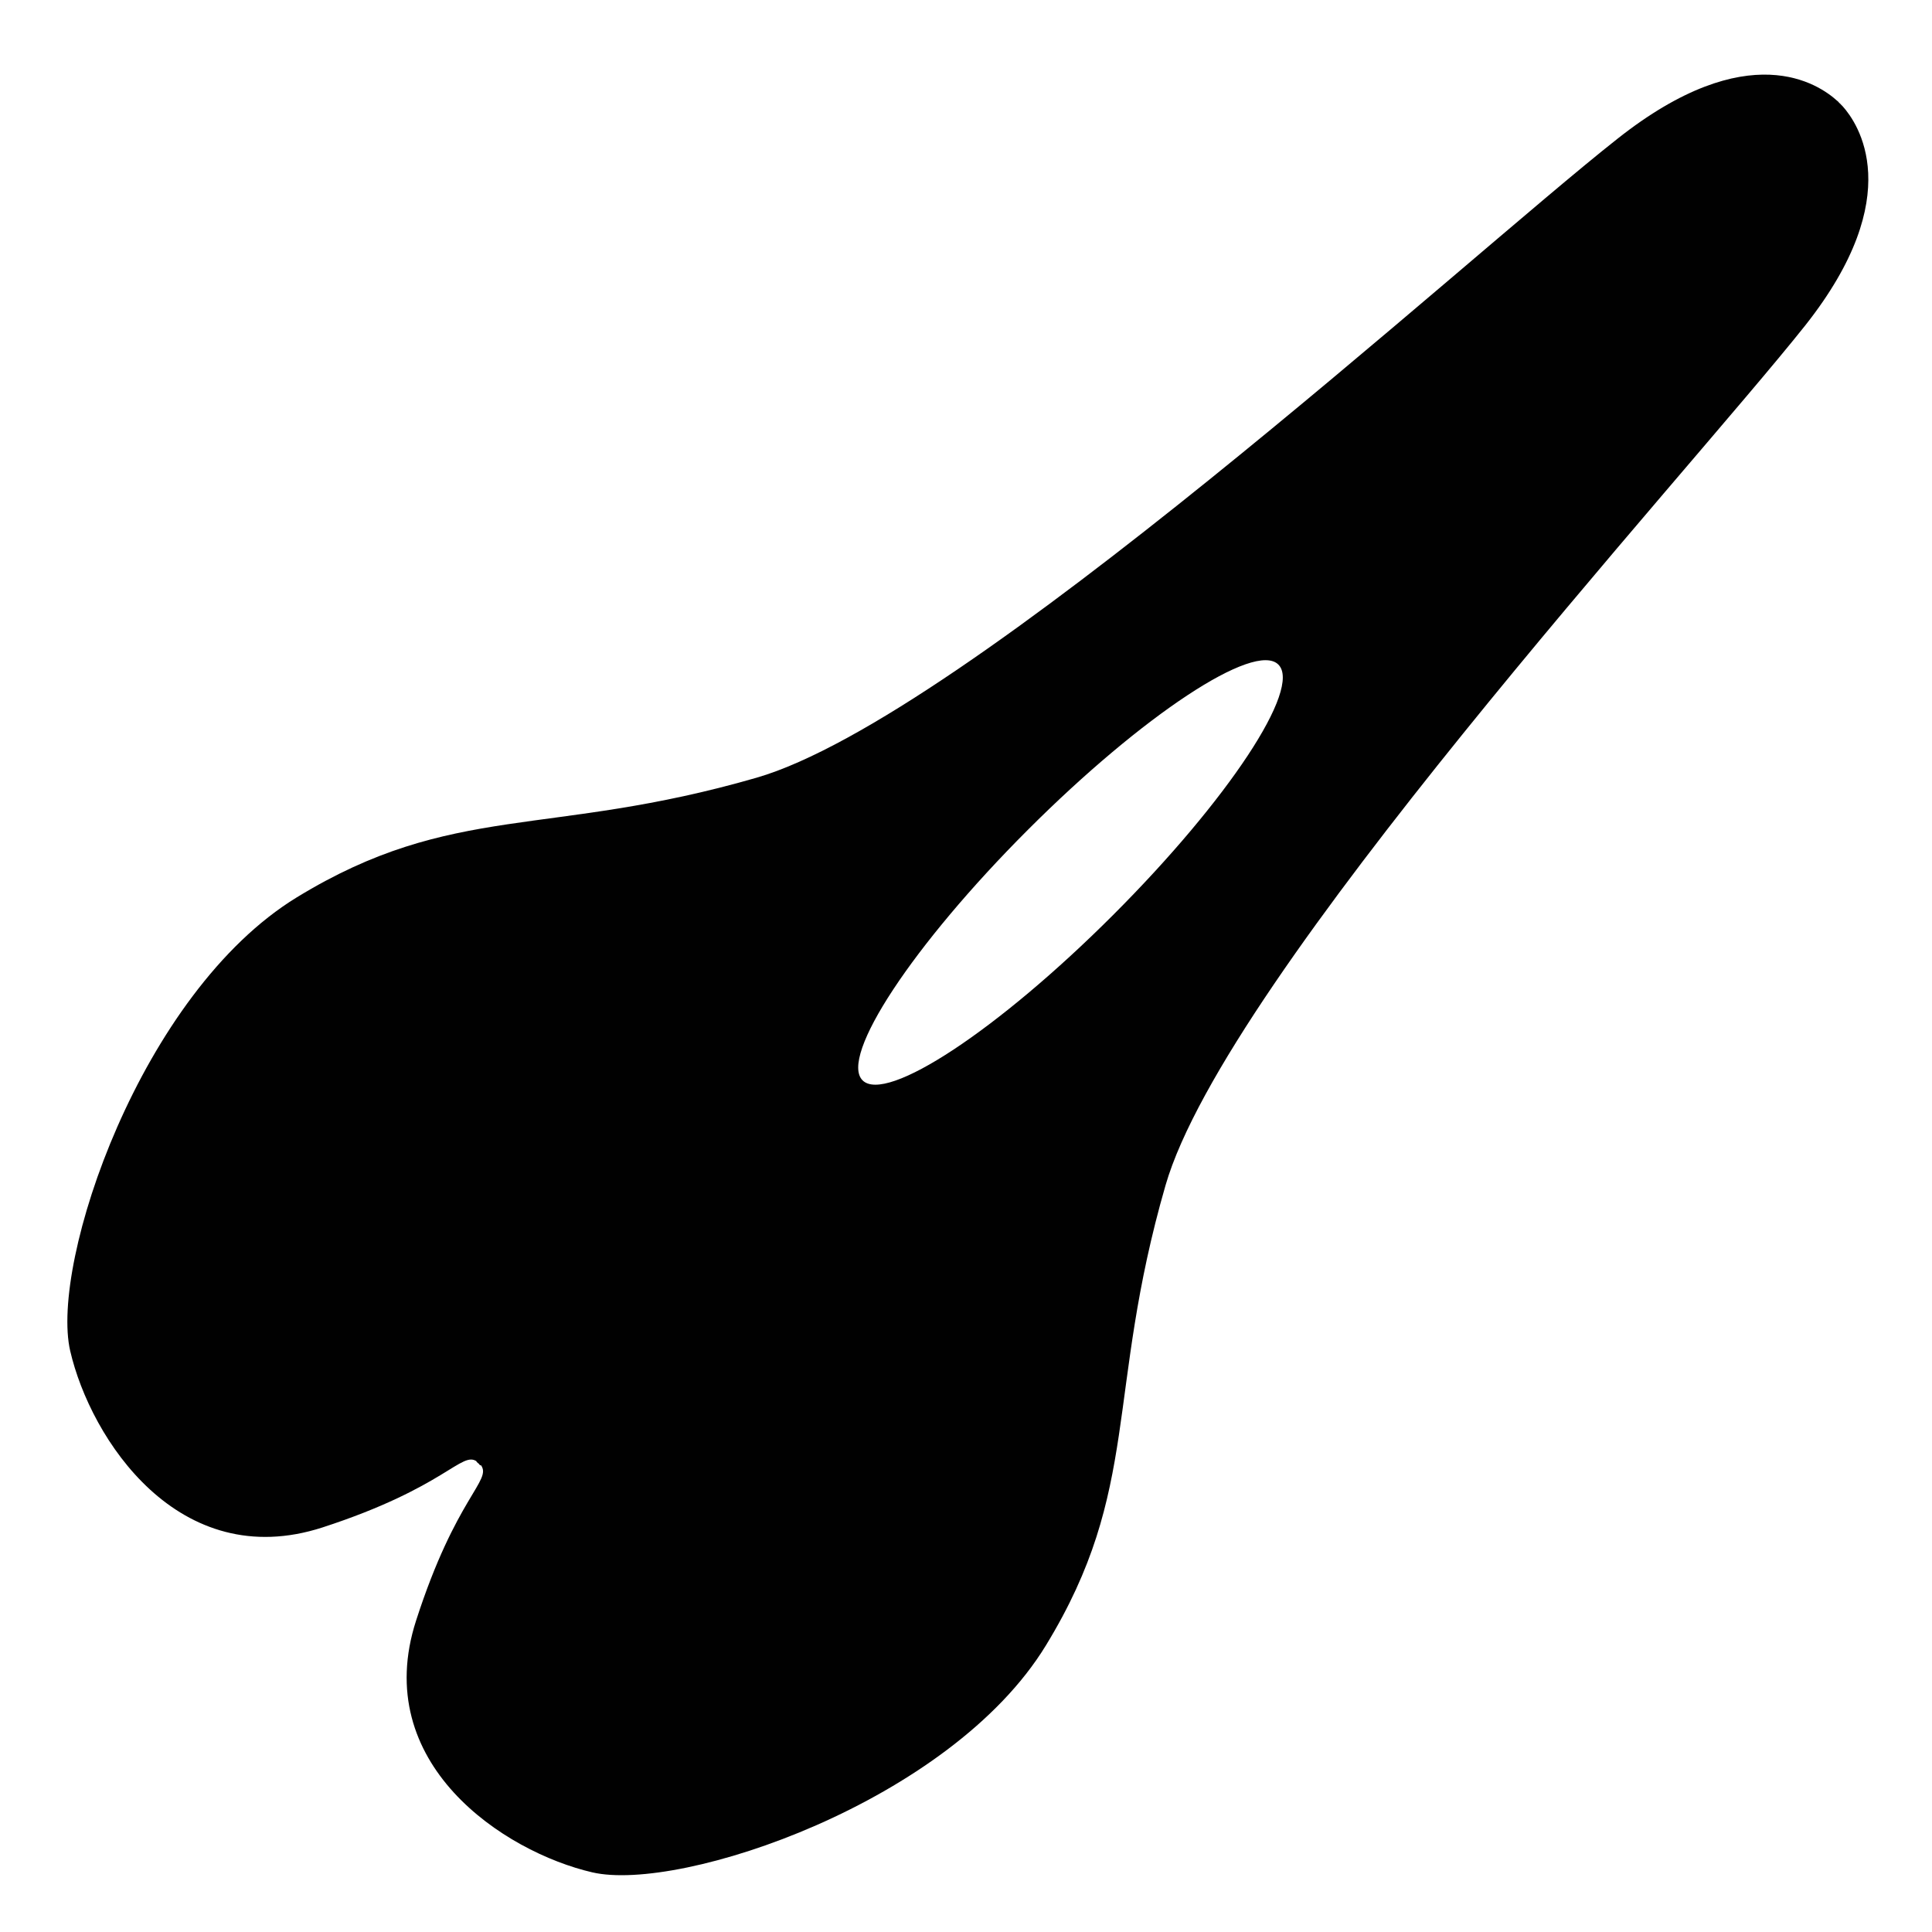 <?xml version="1.0" encoding="utf-8"?>
<!-- Generator: Adobe Illustrator 26.1.0, SVG Export Plug-In . SVG Version: 6.00 Build 0)  -->
<svg version="1.1" id="Warstwa_1" xmlns="http://www.w3.org/2000/svg" xmlns:xlink="http://www.w3.org/1999/xlink" x="0px" y="0px"
	 viewBox="0 0 56.69 56.69" style="enable-background:new 0 0 56.69 56.69;" xml:space="preserve">
<style type="text/css">
	.st0{fill:#010101;}
</style>
<path id="XMLID_557_" class="st0" d="M54.07,3.12L54.07,3.12c0,0-0.02-0.02-0.06-0.06C54.01,3.06,54,3.04,53.99,3.04
	c-0.01-0.01-0.02-0.02-0.03-0.03c-0.03-0.04-0.05-0.05-0.05-0.05l0,0c-0.53-0.48-2.6-1.94-6.46,1.12
	C43.01,7.58,28.32,21.05,22.2,22.82s-8.91,0.71-13.49,3.51c-4.58,2.8-7.25,10.72-6.65,13.31c0.6,2.59,3.19,6.54,7.4,5.18
	c3.63-1.18,4.09-2.27,4.54-1.93c0.01,0.01-0.01-0.01-0.01-0.01l-0.01,0.01c0.06,0.05,0.05,0.05,0.06,0.05c0.01,0.01,0,0,0.05,0.06
	l0.01-0.01c0,0,0,0,0.01,0c0.34,0.45-0.73,0.93-1.9,4.56c-1.36,4.2,2.58,6.79,5.17,7.39c2.59,0.6,10.51-2.07,13.31-6.66
	c2.8-4.58,1.74-7.37,3.51-13.5c1.77-6.13,15.25-20.8,18.77-25.23C56,5.72,54.5,3.6,54.07,3.12z M32.66,26.85
	c-3.37,3.37-6.66,5.54-7.35,4.85c-0.69-0.69,1.48-3.98,4.85-7.35c3.37-3.37,6.66-5.54,7.35-4.85
	C38.21,20.19,36.03,23.48,32.66,26.85z"/>
</svg>
